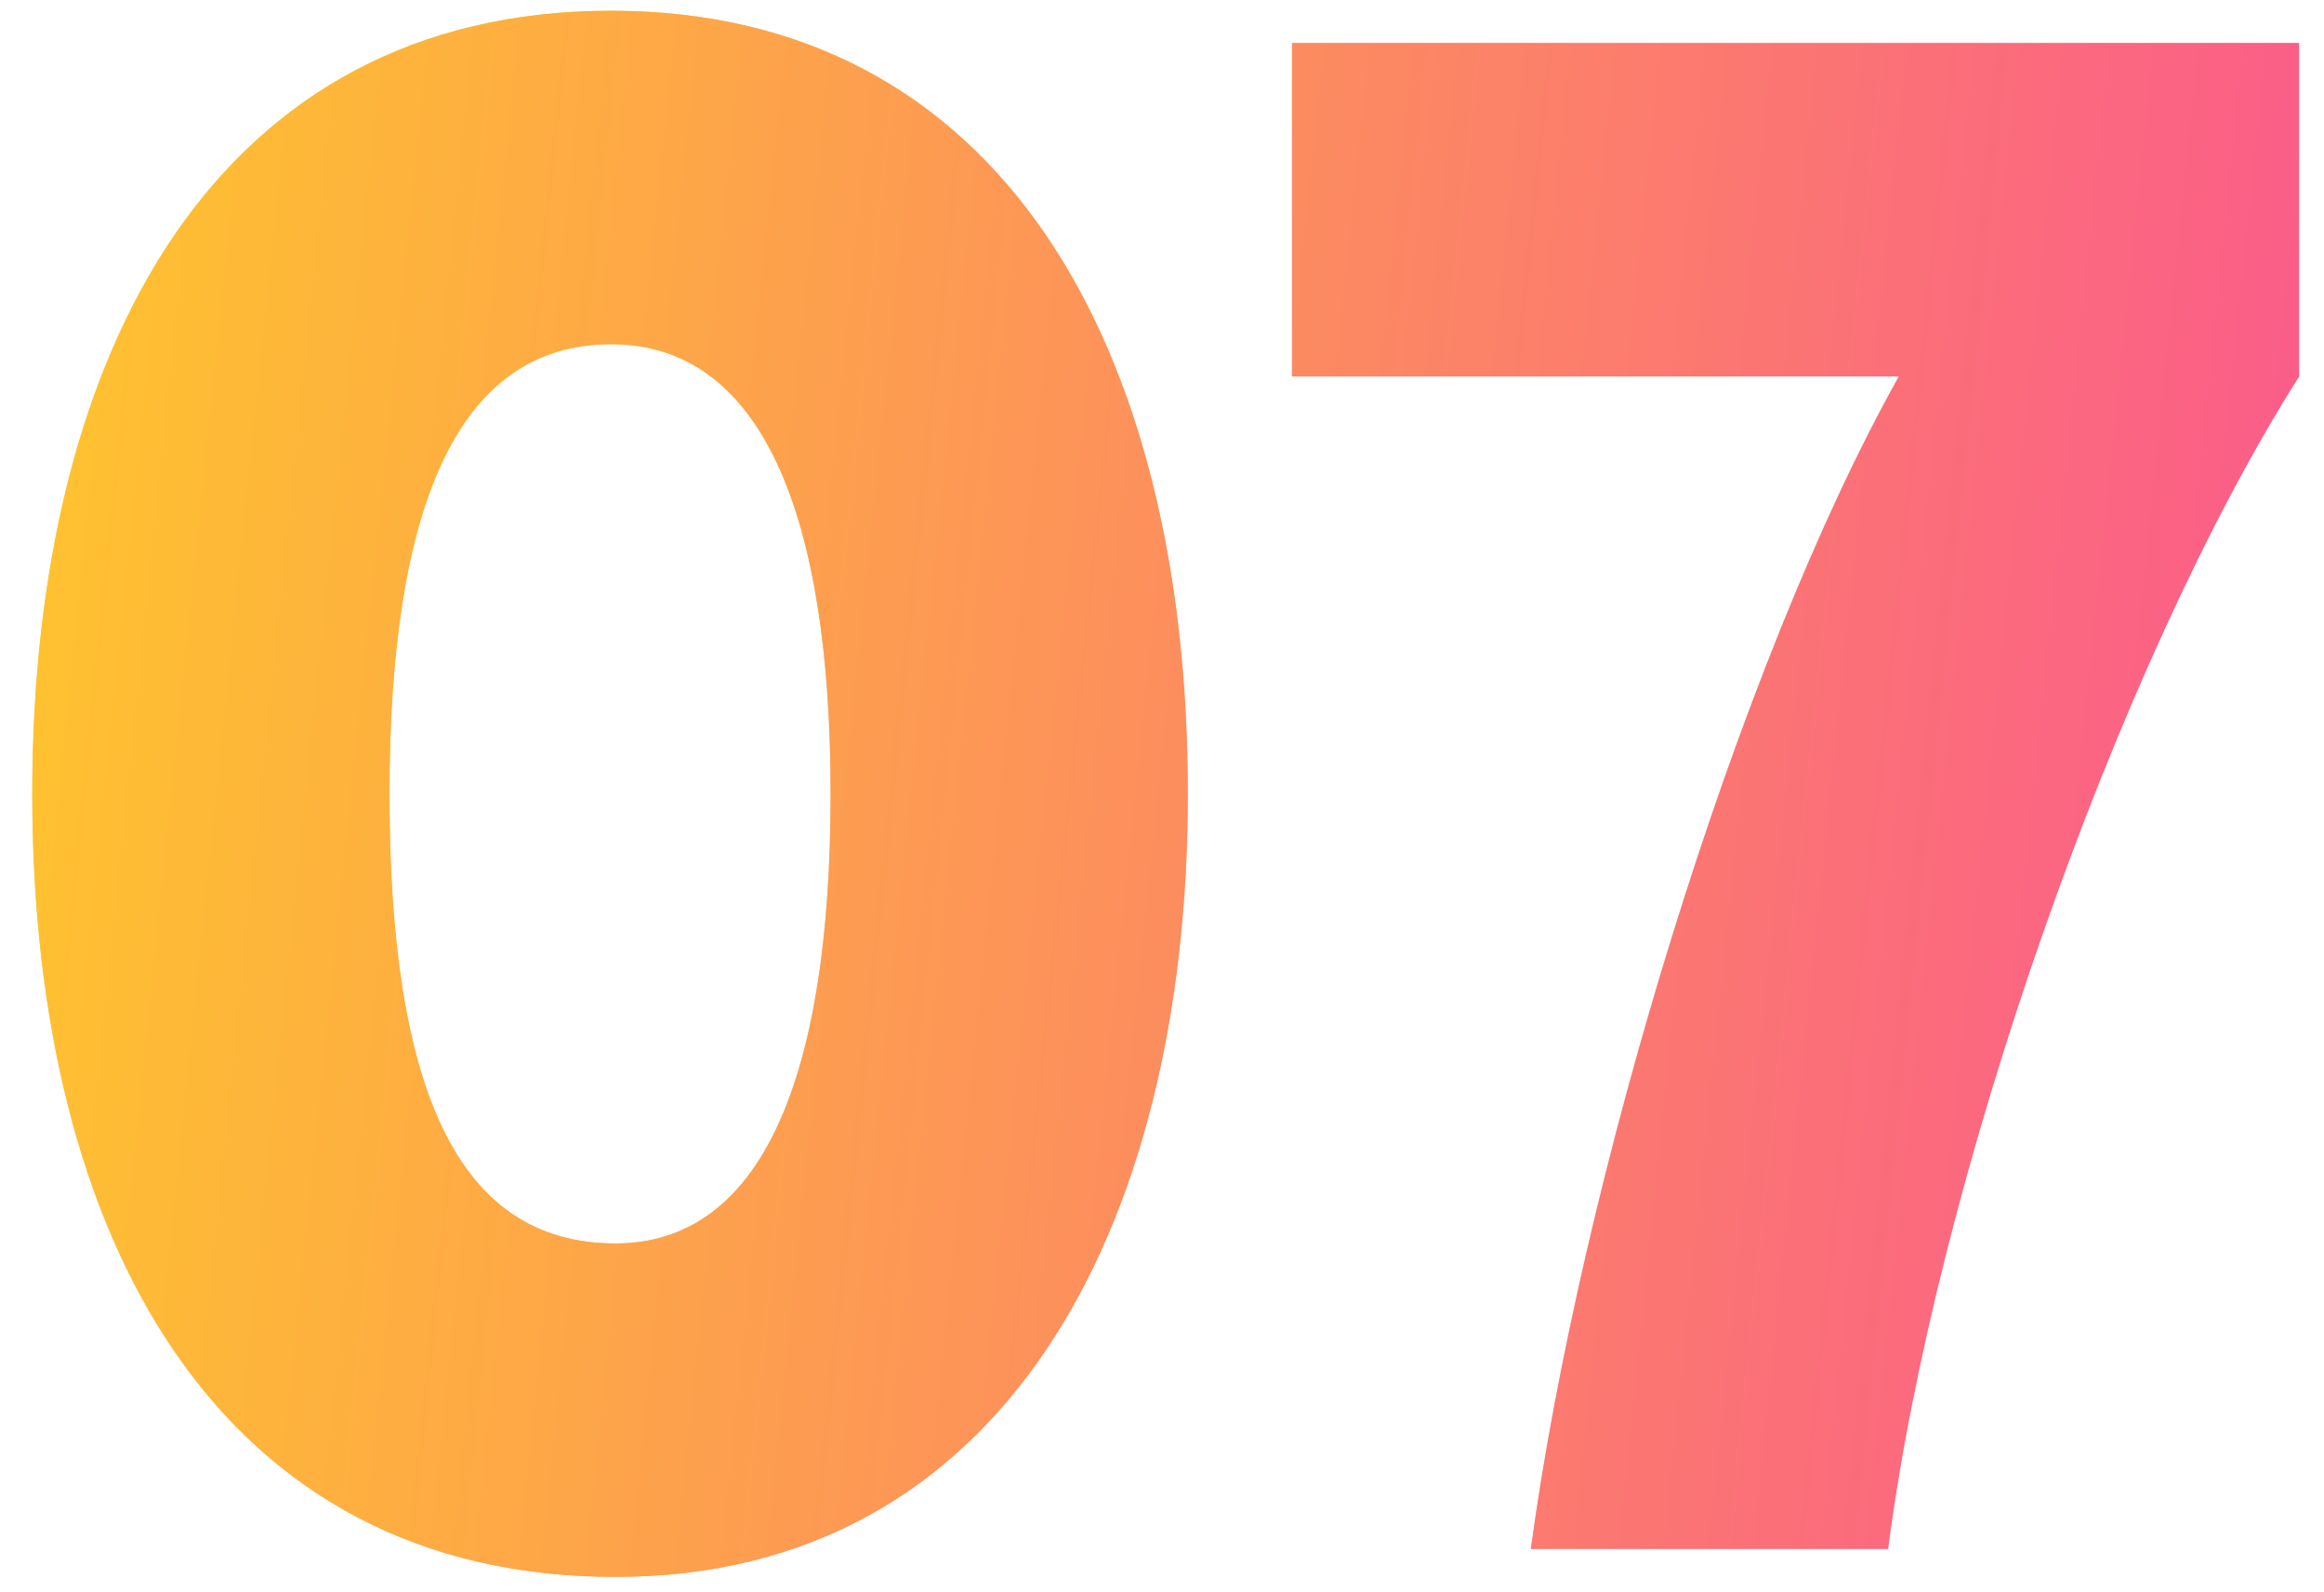 <svg xmlns="http://www.w3.org/2000/svg" width="54" height="37" viewBox="0 0 54 37" fill="none"><path d="M14.3 36.65C23.25 36.65 27.6 28.65 27.6 18.45C27.6 8.05 23.25 0.25 14.2 0.25C5.1 0.25 0.75 8.05 0.75 18.45C0.75 28.9 5.15 36.65 14.3 36.65ZM14.3 28.9C10.6 28.9 9.05 25.25 9.05 18.45C9.05 11.95 10.55 8 14.2 8C17.7 8 19.3 11.95 19.3 18.45C19.3 25.05 17.7 28.9 14.3 28.9ZM35.571 36H43.871C44.971 27.5 49.171 15.45 53.421 8.75V1H30.021V8.75H44.121C40.371 15.45 36.721 27.5 35.571 36Z" fill="url(#paint0_linear_738_4802)"></path><path d="M14.3 36.65C23.25 36.65 27.6 28.65 27.6 18.45C27.6 8.05 23.25 0.25 14.2 0.25C5.1 0.25 0.75 8.05 0.75 18.45C0.75 28.9 5.15 36.65 14.3 36.65ZM14.3 28.9C10.6 28.9 9.05 25.25 9.05 18.45C9.05 11.95 10.55 8 14.2 8C17.7 8 19.3 11.95 19.3 18.45C19.3 25.05 17.7 28.9 14.3 28.9ZM35.571 36H43.871C44.971 27.5 49.171 15.45 53.421 8.75V1H30.021V8.75H44.121C40.371 15.45 36.721 27.5 35.571 36Z" fill="url(#paint1_linear_738_4802)"></path><defs><linearGradient id="paint0_linear_738_4802" x1="27" y1="-19.759" x2="82.871" y2="30.391" gradientUnits="userSpaceOnUse"><stop stop-color="#FADA30"></stop><stop offset="1" stop-color="#FF40F7" stop-opacity="0.4"></stop></linearGradient><linearGradient id="paint1_linear_738_4802" x1="-0.956" y1="-7.315" x2="58.355" y2="-1.244" gradientUnits="userSpaceOnUse"><stop stop-color="#FFC929"></stop><stop offset="1" stop-color="#FA568F"></stop></linearGradient></defs></svg>